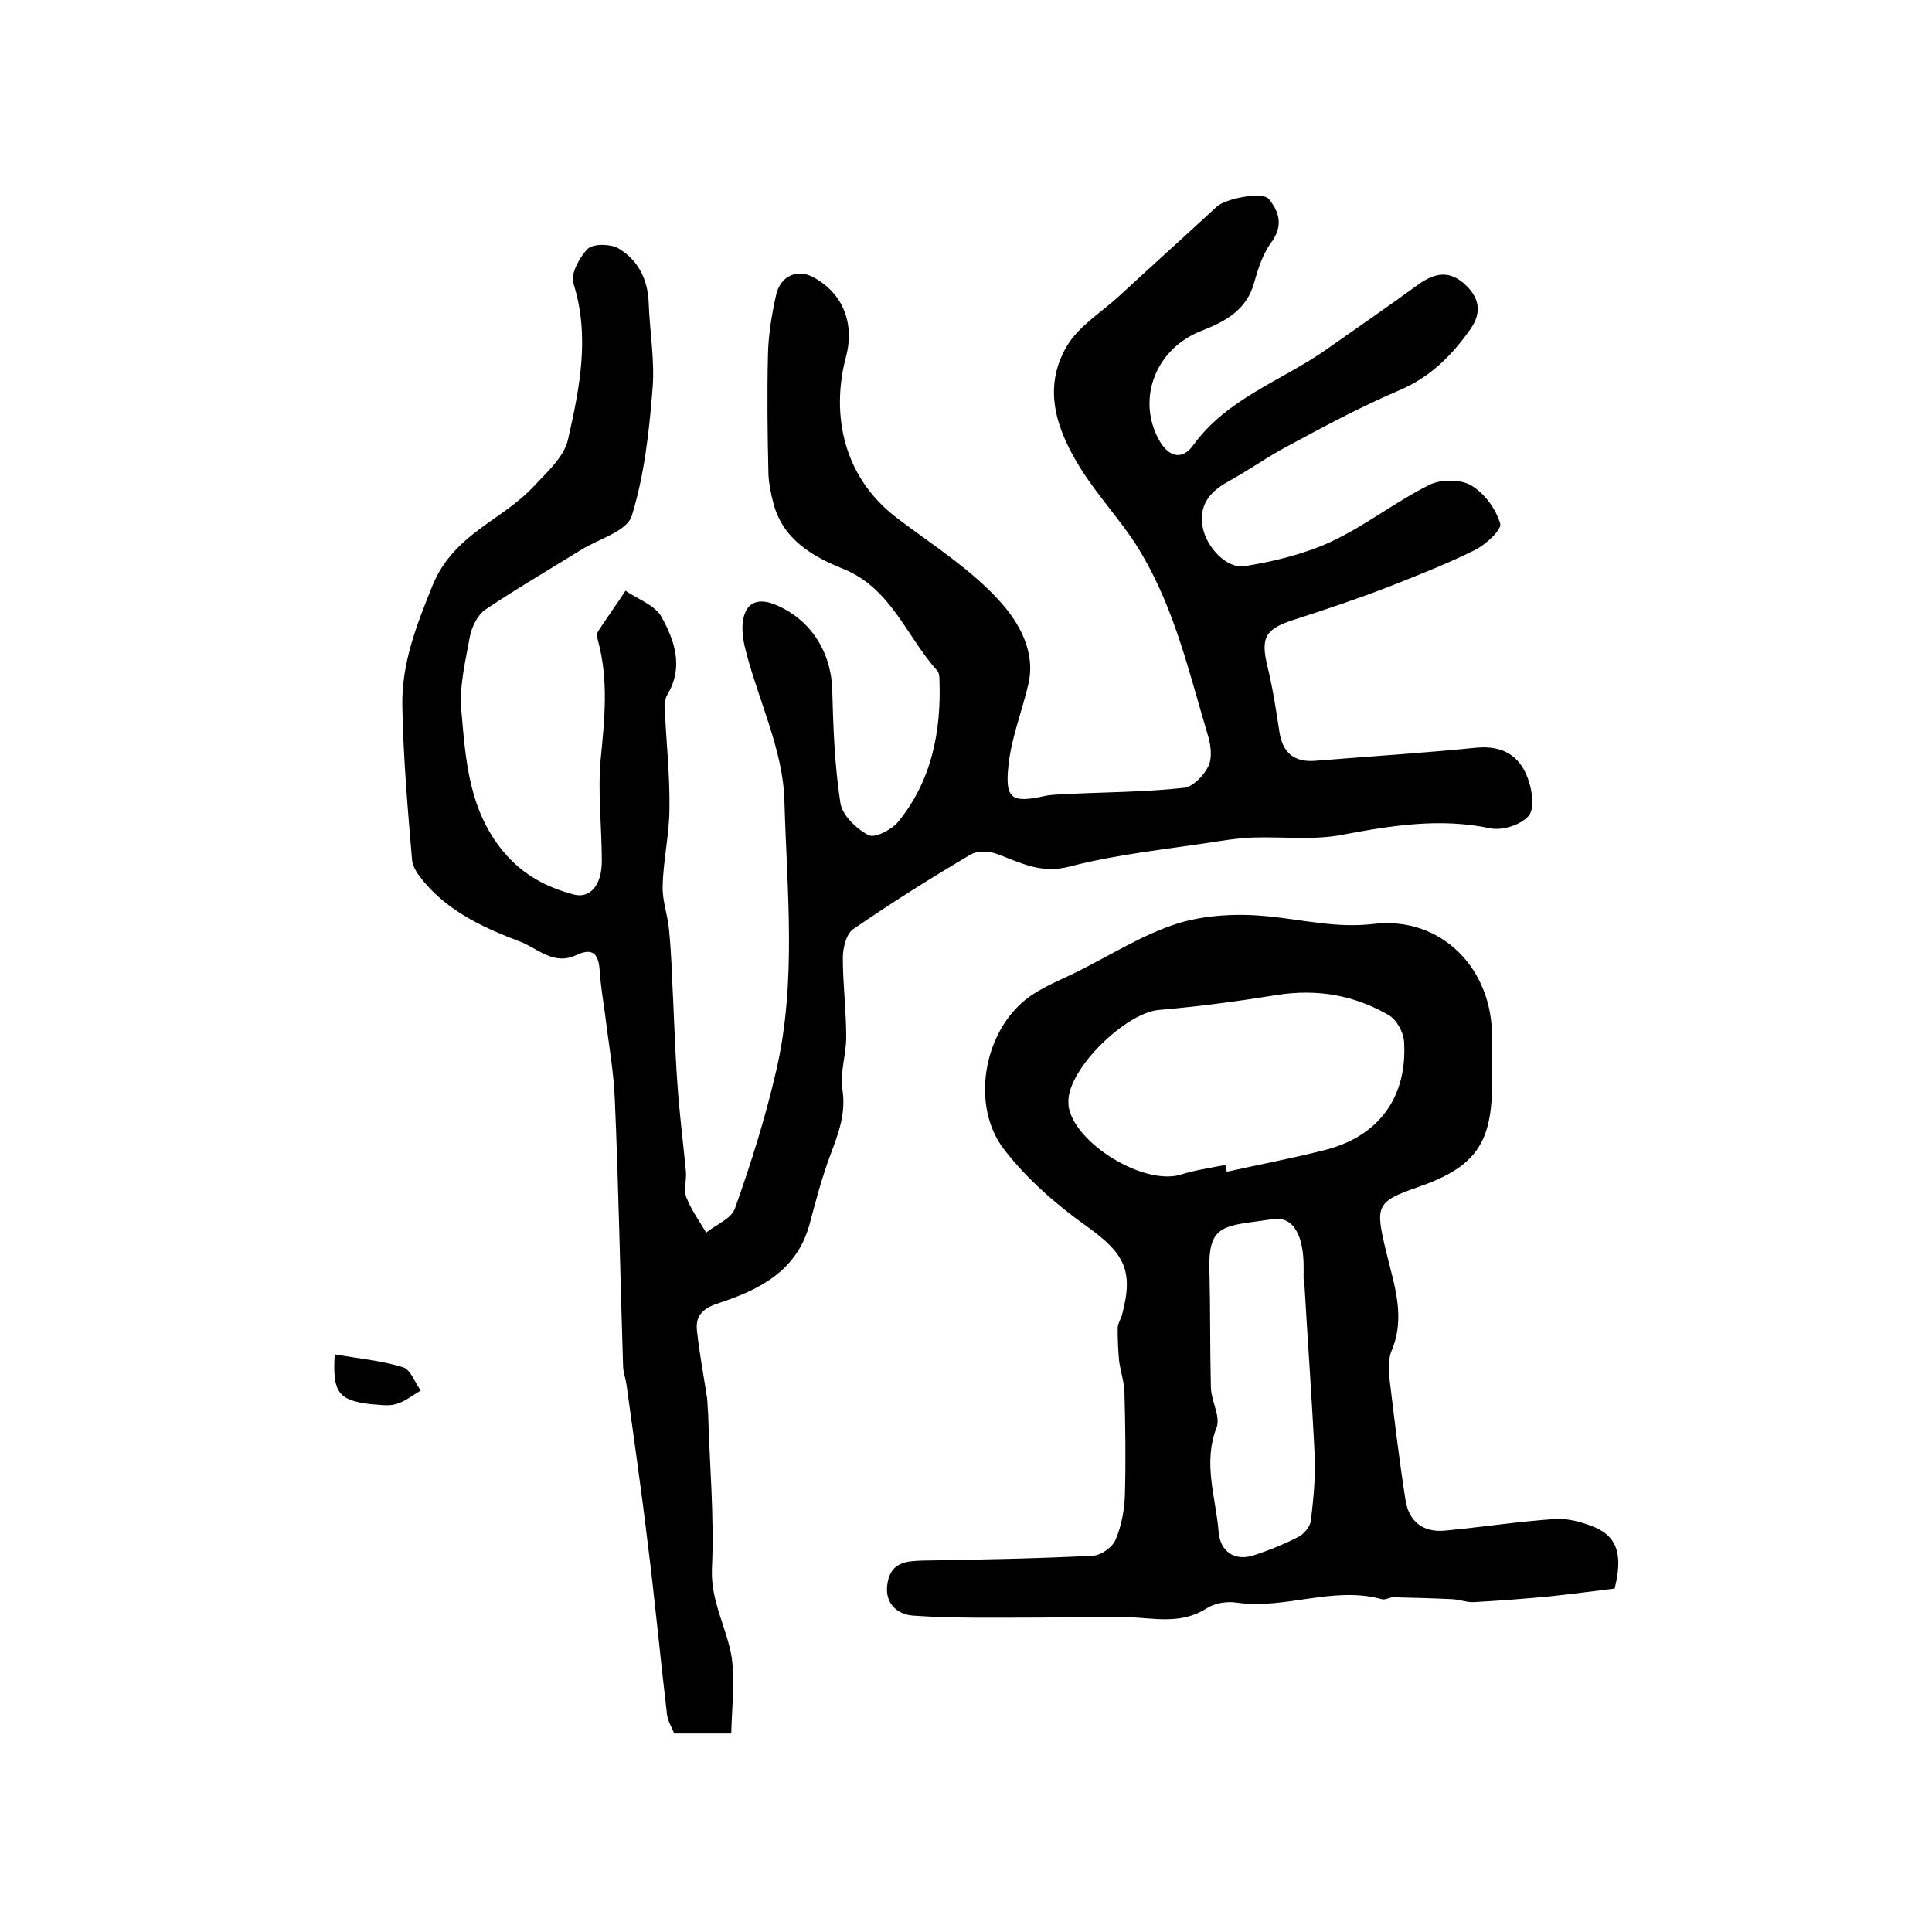 <?xml version="1.0" encoding="utf-8"?>
<!-- Generator: Adobe Illustrator 22.0.0, SVG Export Plug-In . SVG Version: 6.00 Build 0)  -->
<svg version="1.1" id="图层_1" xmlns="http://www.w3.org/2000/svg" xmlns:xlink="http://www.w3.org/1999/xlink" x="0px" y="0px"
	 viewBox="0 0 400 400" style="enable-background:new 0 0 400 400;" xml:space="preserve">
<style type="text/css">
	.st0{fill:#FFFFFF;}
</style>
<g>
	
	<path d="M151.4,358.9c-5.1,0-8.2,0-11.8,0c-0.5-1.2-1.3-2.5-1.5-3.9c-1.4-11.8-2.5-23.7-4-35.5c-1.3-11-2.9-21.9-4.4-32.9
		c-0.2-1.3-0.7-2.6-0.7-3.9c-0.6-18.3-0.9-36.5-1.7-54.8c-0.2-5.9-1.3-11.8-2-17.7c-0.4-2.9-0.9-5.9-1.1-8.8
		c-0.2-3.2-0.9-5.5-4.8-3.7c-4.7,2.3-8-1.3-11.6-2.7c-7.4-2.8-14.7-6.1-20-12.4c-1.1-1.3-2.4-3-2.5-4.7c-0.9-10.5-1.8-21.1-2-31.6
		c-0.2-8.9,2.9-16.8,6.3-25.2c4.4-10.6,14.3-13.3,20.9-20.4c2.7-2.9,6.3-6.1,7.1-9.7c2.4-10.6,4.6-21.4,1.1-32.4
		c-0.6-1.9,1.3-5.4,3-7.1c1.2-1.1,4.7-1,6.3-0.1c4.1,2.4,6.1,6.4,6.3,11.2c0.2,6,1.3,12,0.8,17.9c-0.7,8.9-1.7,17.9-4.3,26.3
		c-1,3.2-6.9,4.8-10.6,7.1c-6.6,4.1-13.3,8-19.7,12.3c-1.6,1.1-2.8,3.5-3.2,5.5c-0.9,5-2.2,10.2-1.8,15.2
		c0.9,10.3,1.5,20.7,8.7,29.4c4,4.8,8.9,7.4,14.6,8.9c3.4,0.9,5.8-2,5.8-6.9c0-7.2-0.9-14.4-0.2-21.5c0.8-8.1,1.6-16.1-0.6-24.2
		c-0.2-0.6-0.3-1.5,0.1-2c1.8-2.8,3.8-5.5,5.6-8.3c2.6,1.8,6.2,3,7.5,5.5c2.6,4.7,4.5,10.1,1.4,15.6c-0.5,0.8-0.9,1.9-0.8,2.8
		c0.3,7,1.1,14.1,1,21.1c0,5.4-1.3,10.8-1.4,16.2c-0.1,2.9,1,5.8,1.3,8.8c0.3,3.1,0.5,6.2,0.6,9.2c0.4,7.4,0.6,14.8,1.1,22.2
		c0.4,6.3,1.2,12.5,1.8,18.7c0.2,1.8-0.5,3.9,0.1,5.5c1,2.6,2.7,4.9,4.1,7.3c2.1-1.7,5.3-2.9,6-5.1c3.3-9.3,6.3-18.8,8.5-28.4
		c4.3-18.5,2.2-37.5,1.7-56.1c-0.3-10.1-5.1-20-7.8-30.1c-0.6-2.2-1.1-4.6-0.8-6.8c0.5-3.8,2.9-5,6.5-3.6c7.3,2.9,11.7,9.6,12,17.5
		c0.2,7.9,0.5,15.9,1.7,23.7c0.4,2.5,3.3,5.3,5.8,6.6c1.3,0.7,4.8-1.1,6.2-2.8c6.9-8.5,8.9-18.7,8.5-29.4c0-0.7-0.1-1.5-0.5-1.9
		c-6.4-7.1-9.5-17.1-19.6-21.1c-6.2-2.5-12.4-6.1-14.3-13.6c-0.5-1.9-0.9-3.9-1-5.8c-0.2-8.3-0.3-16.7-0.1-25
		c0.1-4.1,0.8-8.3,1.7-12.3c0.9-3.9,4.4-5.4,7.7-3.6c6.3,3.4,8.6,9.8,6.7,16.7c-2.6,9.8-1.8,23.8,10.8,33.3
		c7.3,5.5,15.2,10.5,21.2,17.2c3.8,4.2,7.4,10.3,5.8,17.1c-1.3,5.6-3.5,11-4.1,16.7c-0.8,7.1,0.7,7.9,7.5,6.4c1.4-0.3,3-0.3,4.4-0.4
		c8.2-0.4,16.4-0.4,24.5-1.3c1.8-0.2,4.1-2.6,5-4.5c0.8-1.7,0.5-4.3-0.1-6.3c-3.8-12.7-6.8-25.8-13.6-37.4
		c-3.6-6.3-8.8-11.6-12.7-17.8c-4.9-7.8-8.1-16.5-3-25.3c2.4-4.2,7.2-7.1,10.9-10.5c6.7-6.2,13.5-12.3,20.2-18.5
		c1.8-1.7,9.5-3.2,10.8-1.6c2.2,2.7,3,5.6,0.5,9c-1.7,2.3-2.7,5.3-3.5,8.2c-1.6,5.9-6.1,8.2-11.2,10.2c-9.2,3.7-13.1,13.8-8.7,22.2
		c2,3.8,4.9,4.7,7.3,1.3c7-9.6,18.1-13.2,27.3-19.6c6.4-4.5,12.8-8.9,19.1-13.5c3.2-2.3,6.2-3.2,9.5-0.4c3.2,2.8,4,5.9,1.4,9.6
		c-3.9,5.5-8.4,10-14.9,12.7c-7.7,3.3-15.2,7.3-22.6,11.3c-4.4,2.3-8.4,5.2-12.8,7.6c-3.7,2.1-5.9,4.8-5.1,9.3
		c0.7,4.1,5,8.8,8.8,8.1c6.1-1,12.3-2.5,17.9-5.1c7-3.3,13.2-8.2,20.2-11.7c2.4-1.2,6.5-1.2,8.7,0.1c2.7,1.6,5.1,4.8,6,7.9
		c0.4,1.2-3,4.4-5.3,5.5c-5.6,2.8-11.5,5.1-17.3,7.4c-6.7,2.6-13.5,4.9-20.4,7.1c-5.7,1.9-6.6,3.7-5.2,9.5c1.1,4.5,1.8,9.1,2.5,13.7
		c0.7,4.5,3.3,6.3,7.6,5.9c11.1-0.9,22.2-1.6,33.2-2.7c5.3-0.5,8.9,1.6,10.6,6.3c0.9,2.4,1.5,6.2,0.2,7.8c-1.6,1.9-5.5,3.1-7.9,2.6
		c-10.4-2.2-20.4-0.6-30.5,1.3c-6,1.2-12.4,0.4-18.6,0.6c-2.5,0.1-4.9,0.4-7.4,0.8c-10.2,1.6-20.6,2.6-30.6,5.2
		c-6,1.6-10.2-0.8-15.1-2.6c-1.6-0.6-4-0.7-5.4,0.1c-8.3,4.9-16.4,10-24.4,15.5c-1.4,1-2.1,3.9-2.1,5.9c0,5.5,0.7,10.9,0.7,16.4
		c0,3.6-1.3,7.3-0.8,10.8c0.8,5-0.8,9.1-2.4,13.4c-1.8,4.8-3.1,9.7-4.4,14.6c-2.6,9.5-10.1,13.4-18.5,16.2c-3.2,1-5.2,2.4-4.8,5.8
		c0.5,4.7,1.4,9.4,2.1,14c0.1,1,0.1,2,0.2,2.9c0.3,10.8,1.3,21.5,0.8,32.3c-0.3,6.9,3.1,12.3,4.1,18.5
		C152.2,348.5,151.5,353.6,151.4,358.9z"/>
	<path d="M334.3,328.9c-4.1,0.5-8.7,1.1-13.3,1.6c-5.2,0.5-10.5,0.9-15.8,1.2c-1.4,0.1-2.9-0.5-4.4-0.6c-4.1-0.2-8.2-0.3-12.3-0.4
		c-0.8,0-1.7,0.6-2.4,0.4c-10.1-2.8-20,2.2-30.1,0.7c-2-0.3-4.5,0.1-6.2,1.2c-5.3,3.4-10.8,2-16.4,1.8c-6-0.2-12.1,0.1-18.1,0.1
		c-8.8,0-17.5,0.2-26.2-0.4c-3.4-0.2-6.2-2.7-5.3-7c0.8-4.1,3.9-4.3,7.3-4.4c11.7-0.2,23.4-0.4,35.2-1c1.7-0.1,4.1-1.8,4.7-3.4
		c1.2-2.8,1.8-6.1,1.9-9.2c0.2-7.1,0.1-14.3-0.1-21.4c-0.1-2.1-0.8-4.2-1.1-6.3c-0.2-2.2-0.3-4.5-0.3-6.8c0-1,0.7-1.9,0.9-2.8
		c2.5-9.2,0.4-12.8-7.3-18.3c-6.3-4.5-12.4-9.8-17.1-15.9c-6.9-8.9-4.4-24,4.5-31.1c3.2-2.5,7.2-4,10.8-5.8
		c6.8-3.4,13.4-7.6,20.6-9.9c5.8-1.8,12.5-2.1,18.6-1.5c7.3,0.7,14.3,2.5,21.9,1.6c14.1-1.7,24.9,9.3,24.6,23.8c0,3,0,6,0,9
		c0.1,12.5-3.4,17.5-15.1,21.6c-9,3.1-9.1,3.9-6.8,13.5c1.6,6.7,4.1,13.4,1.1,20.5c-0.7,1.7-0.6,4-0.4,5.9c1,8.4,2,16.7,3.3,25
		c0.7,4.4,3.6,6.7,8.1,6.3c7.6-0.7,15.2-1.9,22.8-2.4c2.8-0.2,5.9,0.7,8.5,1.8C335.1,318.4,335.9,322.4,334.3,328.9z M253.7,241.2
		c0.1,0.5,0.2,0.9,0.3,1.4c6.8-1.5,13.6-2.8,20.3-4.5c11.1-2.8,17.1-10.9,16.4-22.4c-0.1-2-1.6-4.7-3.3-5.6
		c-7.1-4.1-14.8-5.4-23-4.1c-8.1,1.3-16.3,2.4-24.5,3.1c-6.8,0.6-18.6,12-18.7,18.8c0,0.5,0,1,0.1,1.5c1.6,7.5,15.2,15.8,22.8,13.9
		C247.2,242.3,250.5,241.8,253.7,241.2z M270,264.8c0,0-0.1,0-0.1,0c0-0.7,0-1.3,0-2c0.1-7-2.1-11-6.3-10.4
		c-9.9,1.5-13.5,0.7-13.2,10.5c0.2,8.1,0.1,16.3,0.3,24.4c0.1,2.8,2,5.9,1.2,8.2c-2.9,7.4-0.2,14.4,0.4,21.6
		c0.3,4.2,3.4,6.2,7.3,4.9c3.1-1,6.3-2.3,9.2-3.8c1.2-0.6,2.4-2.1,2.6-3.3c0.5-4.4,1-8.9,0.8-13.4C271.6,289.2,270.7,277,270,264.8z
		"/>
	<path d="M69.3,280.4c5,0.9,9.8,1.3,14.2,2.7c1.5,0.5,2.4,3.1,3.6,4.8c-1.7,1-3.3,2.3-5.1,2.8c-1.7,0.5-3.6,0.1-5.4,0
		C70.1,289.9,68.8,288.3,69.3,280.4z"/>
	
	
</g>
</svg>
